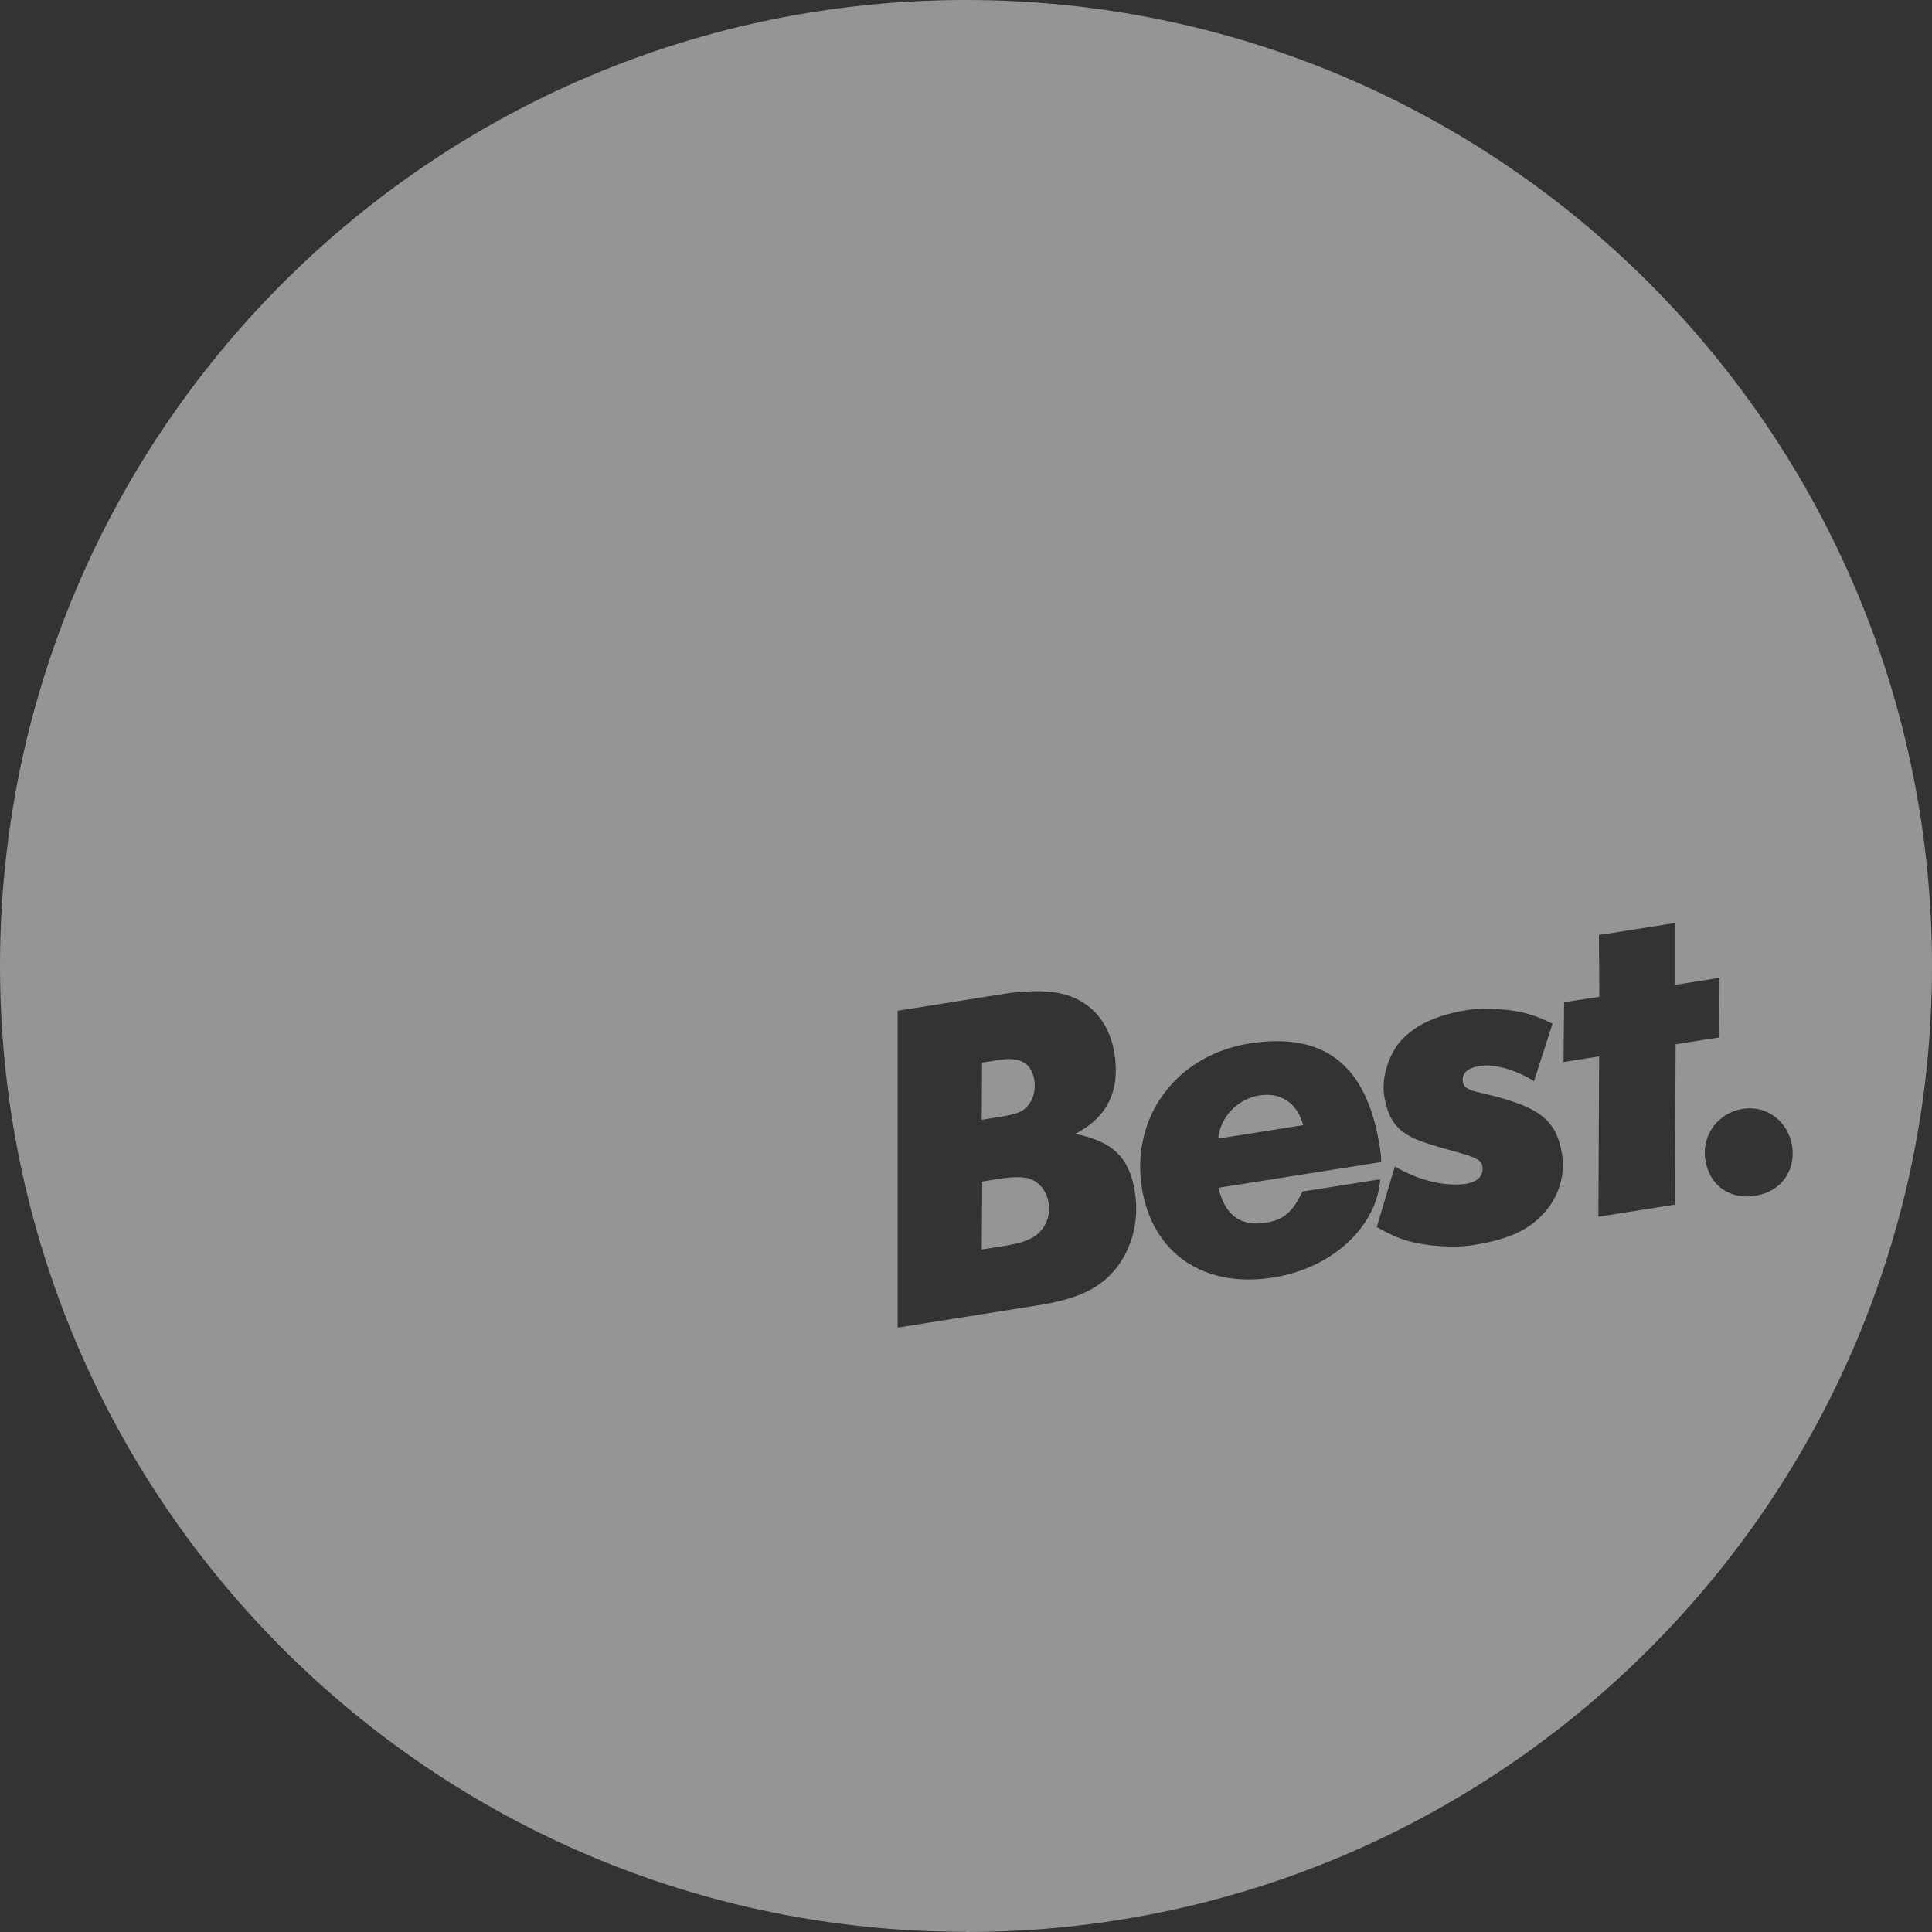<svg width="134" height="134" viewBox="0 0 134 134" fill="none" xmlns="http://www.w3.org/2000/svg">
<rect x="0" y="0" width="134" height="134" fill="#333333" stroke="none"/>
<path d="M68.129 81.949L68.09 86.663L69.574 86.427C70.926 86.217 71.635 85.941 72.095 85.469C72.633 84.917 72.844 84.195 72.725 83.42C72.594 82.619 72.095 81.976 71.399 81.752C71.044 81.621 70.217 81.608 69.35 81.752L68.129 81.949Z" fill="white" fill-opacity="0.48"/>
<path d="M68.09 77.667L69.364 77.459C70.585 77.262 70.992 77.104 71.373 76.579C71.701 76.132 71.832 75.555 71.74 74.938C71.543 73.716 70.782 73.283 69.272 73.519L68.116 73.703L68.09 77.667Z" fill="white" fill-opacity="0.48"/>
<path d="M87.355 75.975C85.831 76.211 84.623 77.498 84.492 78.969H84.505L90.388 78.036C89.981 76.513 88.838 75.739 87.355 75.975Z" fill="white" fill-opacity="0.48"/>
<path fill-rule="evenodd" clip-rule="evenodd" d="M134 67.007C134 104.009 104.006 134 67 134V133.987C29.994 133.987 0 103.996 0 66.993C0 29.991 29.994 0 67 0C104.006 0 134 30.004 134 67.007ZM71.977 90.537L62.22 92.086L62.246 92.073H62.259V70.105L69.85 68.897C70.743 68.766 71.924 68.7 72.831 68.792C75.234 69.002 76.901 70.578 77.295 73.06C77.703 75.633 76.809 77.498 74.577 78.641C77.204 79.179 78.333 80.295 78.714 82.672C79.055 84.799 78.438 86.939 77.046 88.383C75.969 89.513 74.459 90.143 71.977 90.537ZM87.827 84.799C89.009 84.615 89.679 84.05 90.323 82.659V82.645L95.733 81.792C95.47 85.127 92.384 87.963 88.3 88.607C83.507 89.368 79.922 86.939 79.2 82.396C78.412 77.472 81.59 73.178 86.645 72.377C91.859 71.55 94.8 73.861 95.694 79.52C95.704 79.594 95.714 79.66 95.723 79.722C95.771 80.045 95.799 80.233 95.799 80.597L84.505 82.383C84.978 84.3 86.028 85.088 87.827 84.799ZM97.624 86.059C96.902 85.849 96.442 85.626 95.496 85.114V85.088L96.744 80.899C98.281 81.818 100.027 82.265 101.458 82.133C102.404 82.055 102.89 81.608 102.824 80.965C102.785 80.505 102.483 80.321 101.314 79.98C98.596 79.231 98.031 79.021 97.361 78.535C96.626 78.023 96.206 77.236 96.009 76.014C95.812 74.832 96.245 73.375 97.007 72.364C98.031 71.143 99.528 70.407 101.852 70.04C102.824 69.895 104.413 69.974 105.477 70.197C106.16 70.342 106.685 70.526 107.683 70.998L106.396 74.99C105.188 74.215 103.638 73.769 102.667 73.927C101.761 74.071 101.393 74.425 101.458 75.043C101.485 75.24 101.616 75.41 101.826 75.515C101.883 75.548 101.923 75.571 101.966 75.591C102.129 75.67 102.315 75.699 103.546 76.001C106.882 76.855 107.972 77.774 108.34 80.059C108.55 81.345 108.182 82.763 107.355 83.814C106.265 85.219 104.794 85.941 102.154 86.361C100.868 86.572 98.937 86.44 97.624 86.059ZM110.914 73.27L108.432 73.664L108.445 73.651L108.484 69.514L110.927 69.134L110.9 64.853L116.193 64.013V68.306L119.252 67.821L119.213 71.957L116.219 72.43L116.166 83.551L110.861 84.392L110.914 73.27ZM118.281 80.453C118.005 78.746 119.147 77.183 120.881 76.907C122.522 76.645 124.019 77.761 124.295 79.468C124.571 81.201 123.52 82.659 121.748 82.934C119.975 83.223 118.556 82.225 118.281 80.453Z" fill="white" fill-opacity="0.48"/>
</svg>
